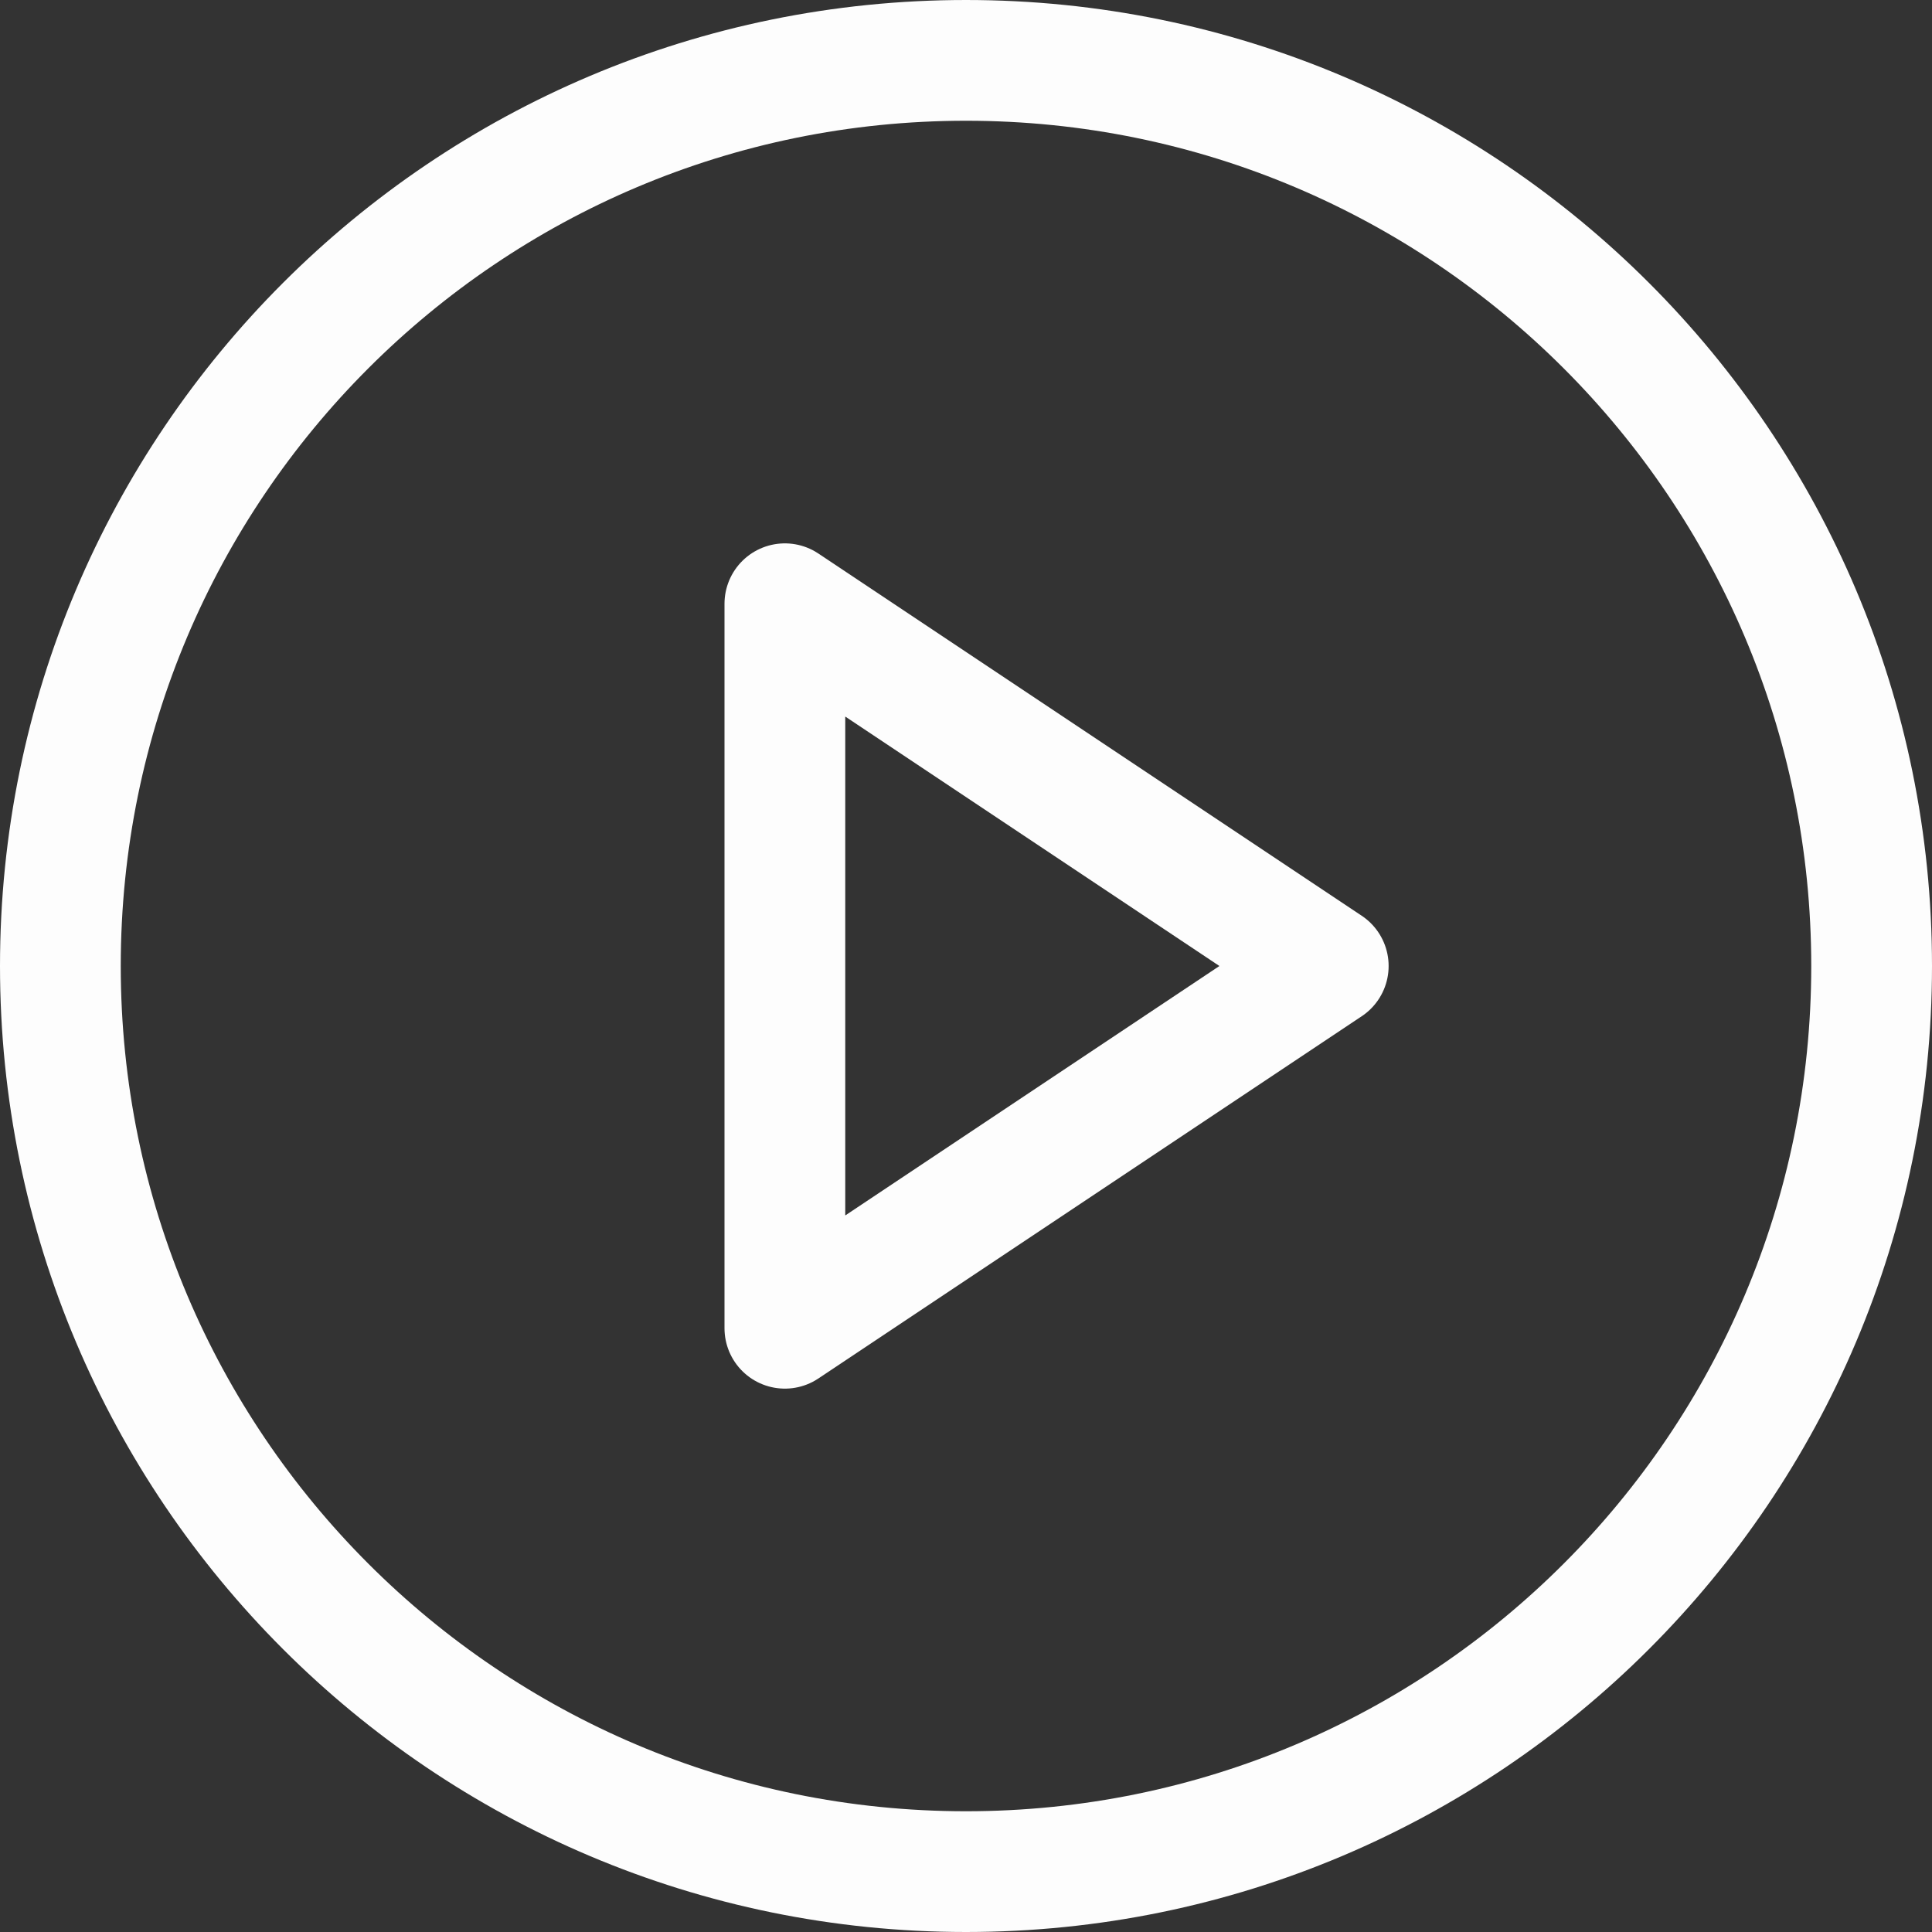 <svg xmlns="http://www.w3.org/2000/svg" fill="none" viewBox="8 8 32 32">
<rect x="8" y="8" width="32" height="32" fill="#333333" stroke="none"/>
<path d="M24 39C32.284 39 39 32.284 39 24C39 15.716 32.284 9 24 9C15.716 9 9 15.716 9 24C9 32.284 15.716 39 24 39Z" stroke="#FDFDFD" stroke-width="2" stroke-linecap="round" stroke-linejoin="round"/>
<path d="M21 18L30 24L21 30V18Z" stroke="#FDFDFD" stroke-width="2" stroke-linecap="round" stroke-linejoin="round"/>
</svg>